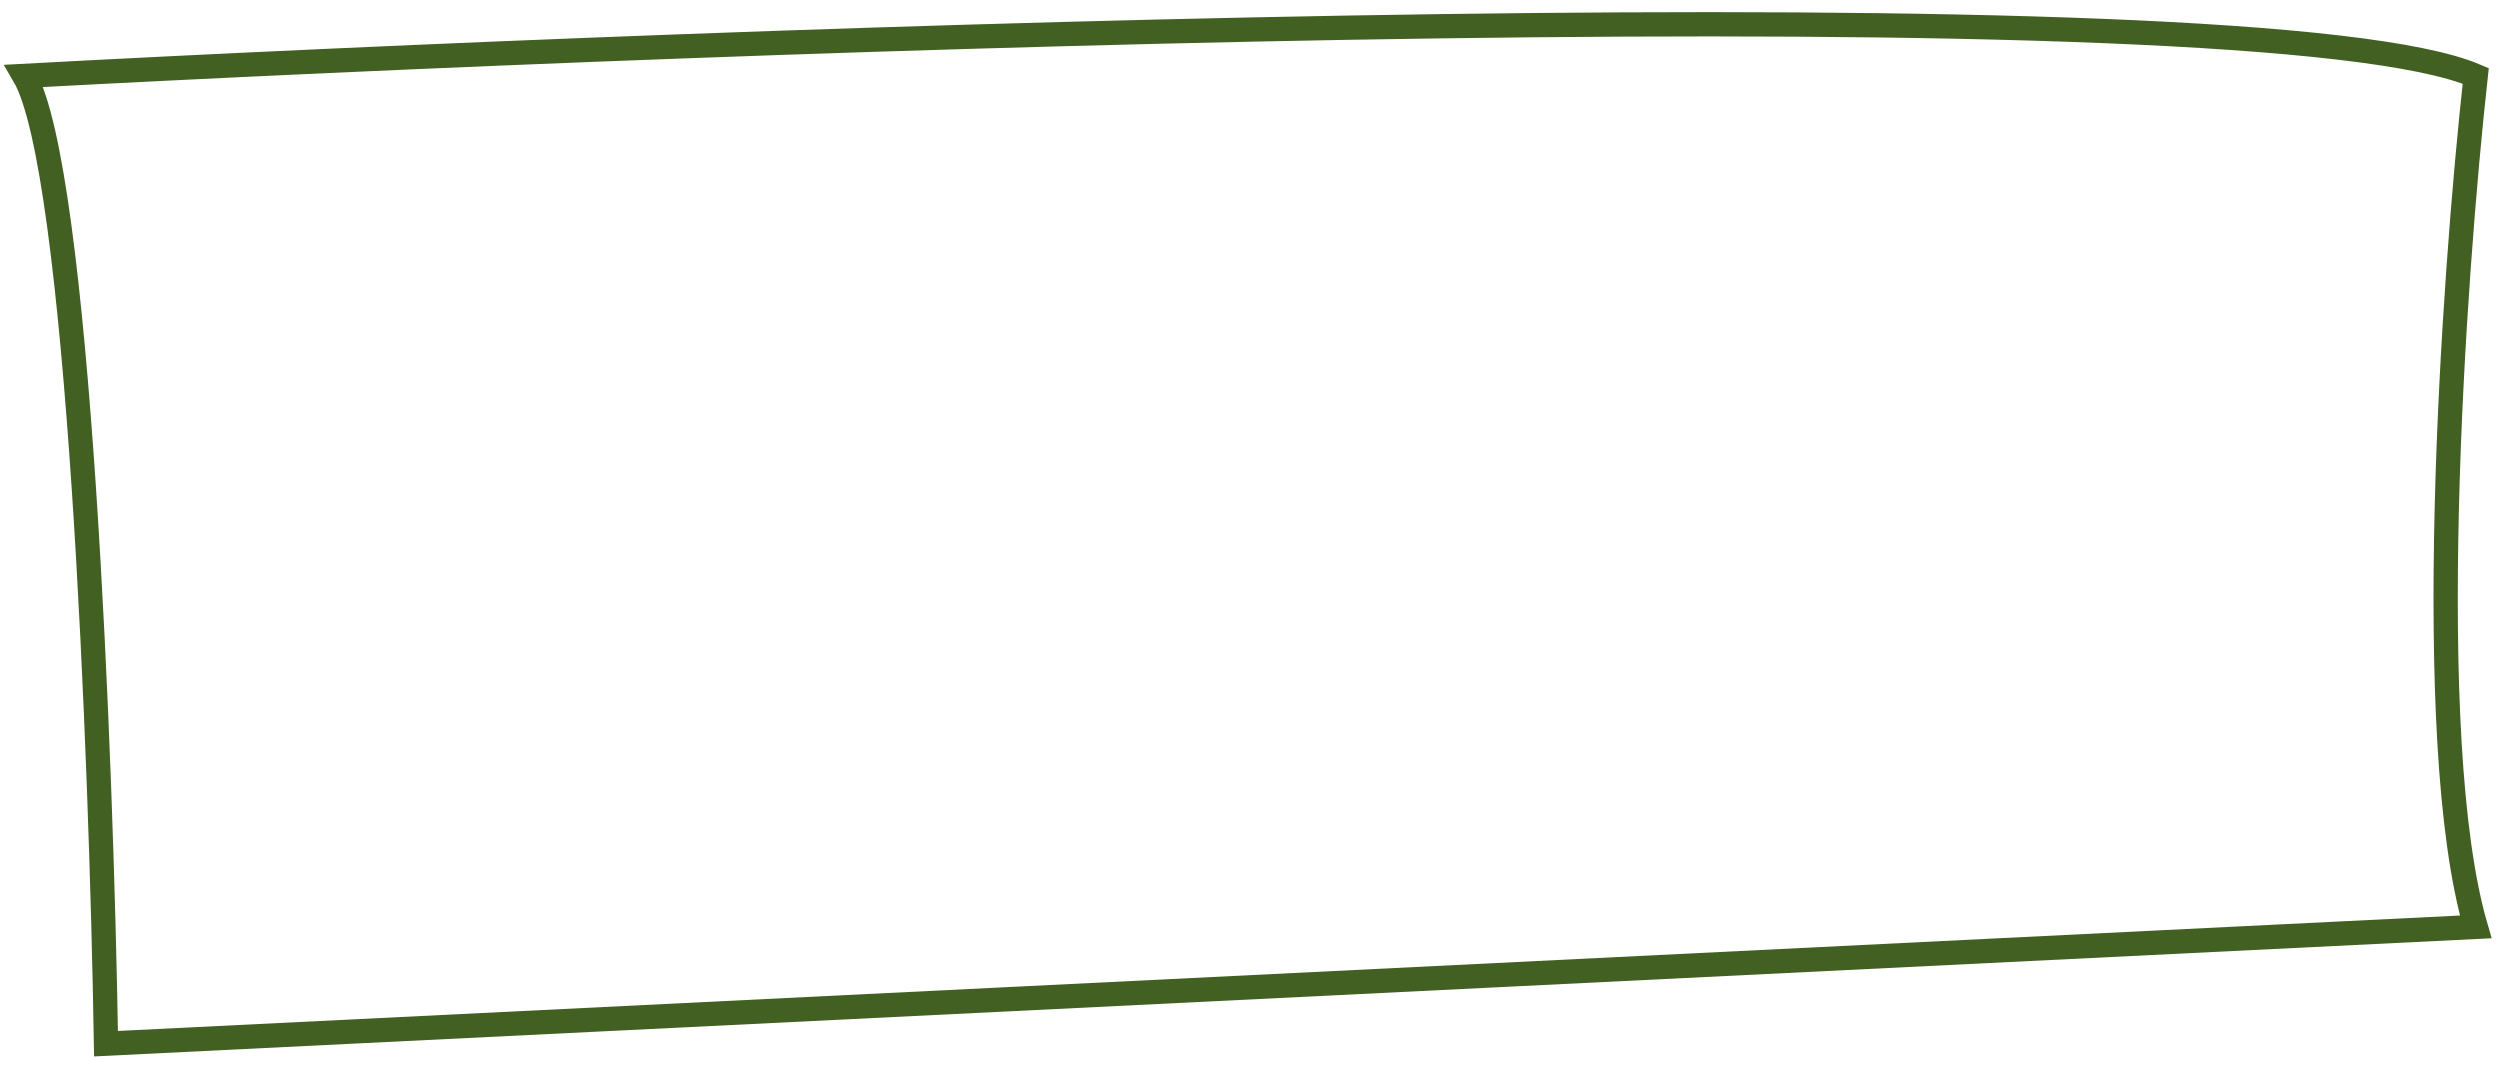 <?xml version="1.0" encoding="UTF-8"?> <svg xmlns="http://www.w3.org/2000/svg" width="103" height="44" viewBox="0 0 103 44" fill="none"> <path d="M102 3.126C93.022 -0.724 30.926 1.522 1 3.126C3.244 6.976 4.18 31.313 4.367 43L102 38.188C99.756 30.488 101.065 11.605 102 3.126Z" stroke="#416021"></path> </svg> 